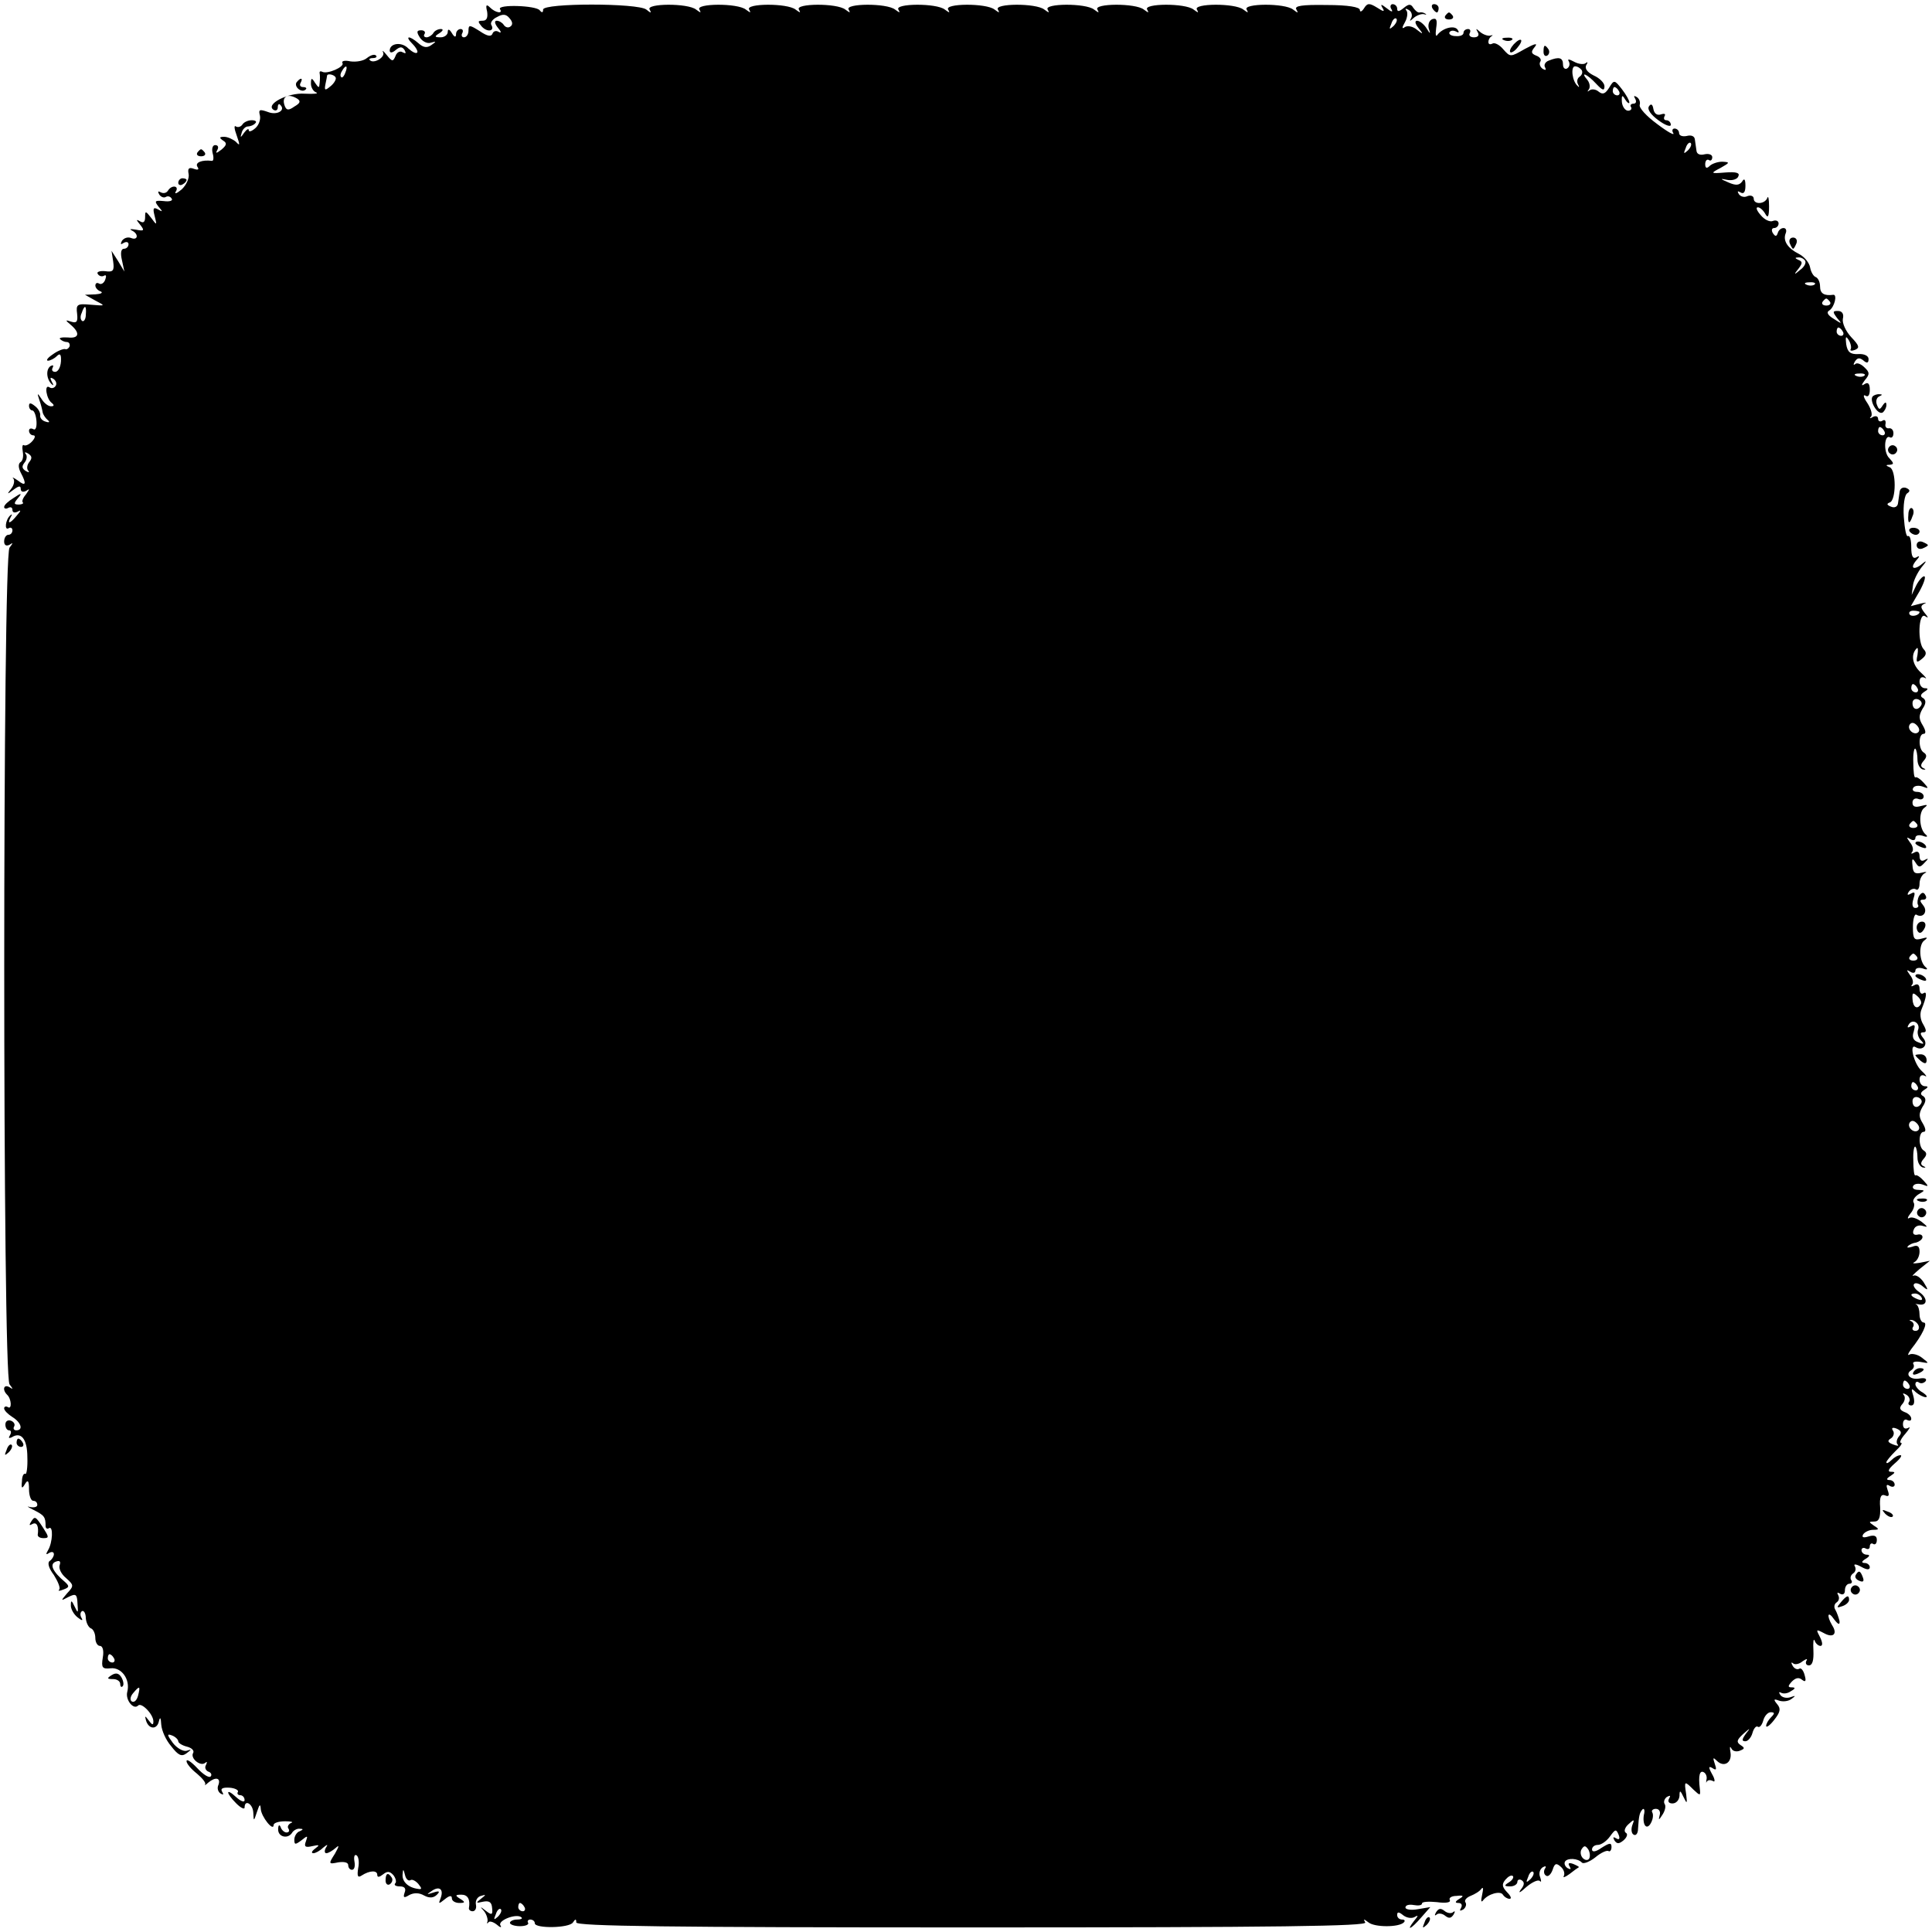 <?xml version="1.0" standalone="no"?>
<!DOCTYPE svg PUBLIC "-//W3C//DTD SVG 20010904//EN"
 "http://www.w3.org/TR/2001/REC-SVG-20010904/DTD/svg10.dtd">
<svg version="1.0" xmlns="http://www.w3.org/2000/svg"
 width="466pt" height="466pt" viewBox="0 0 466 466"
 preserveAspectRatio="xMidYMid meet">
<g transform="translate(0,466) scale(0.1,-0.1)"
fill="#000000" stroke="none">
<path d="M1175 4632 c2 -15 -1 -22 -11 -22 -12 0 -12 -2 -2 -14 14 -15 32 -11
23 4 -3 5 3 14 14 19 14 8 22 7 30 -3 8 -9 8 -16 2 -20 -5 -4 -12 -2 -16 4 -3
5 -11 10 -17 10 -6 0 -5 -7 3 -17 8 -9 9 -14 2 -10 -6 4 -13 2 -15 -4 -3 -8
-12 -7 -31 6 -24 15 -27 16 -27 1 0 -9 -5 -16 -11 -16 -5 0 -7 5 -4 10 3 6 1
10 -4 10 -6 0 -11 -6 -11 -12 0 -9 -4 -8 -10 2 -6 10 -10 11 -10 3 0 -7 -8
-13 -17 -13 -15 0 -16 2 -3 10 9 6 10 10 3 10 -6 0 -15 -4 -18 -10 -3 -5 -11
-10 -16 -10 -6 0 -8 4 -5 8 3 5 -1 9 -8 9 -11 0 -12 -4 -3 -18 6 -9 18 -15 26
-12 14 4 14 3 1 -6 -10 -7 -19 -6 -31 5 -22 19 -34 18 -14 -2 9 -9 14 -19 11
-21 -3 -3 -12 2 -21 10 -16 17 -45 13 -45 -5 0 -6 6 -6 14 1 11 9 16 9 22 0 4
-8 3 -9 -5 -5 -6 4 -14 0 -17 -9 -6 -14 -8 -14 -21 2 -8 10 -12 13 -9 7 6 -12
-23 -29 -32 -19 -3 3 1 5 8 5 7 0 10 3 7 6 -4 4 -13 1 -22 -6 -8 -7 -26 -10
-40 -8 -13 3 -22 1 -19 -4 6 -9 -37 -28 -49 -21 -4 2 -7 1 -6 -4 1 -4 1 -15 0
-23 -1 -13 -2 -13 -11 0 -8 13 -10 13 -10 -2 0 -9 6 -19 13 -21 6 -3 -6 -4
-28 -3 -41 3 -96 -26 -75 -39 5 -3 10 -1 10 6 0 7 3 10 6 6 14 -13 -8 -26 -30
-17 -20 7 -23 6 -19 -9 2 -10 -3 -23 -11 -30 -9 -8 -16 -10 -16 -5 0 5 -5 2
-11 -6 -9 -13 -10 -13 -6 0 2 8 9 15 15 15 5 0 14 3 18 8 4 4 0 7 -9 7 -9 0
-19 -5 -22 -10 -4 -6 -11 -8 -16 -5 -5 4 -4 -6 2 -22 8 -23 8 -26 -2 -15 -7 6
-20 12 -28 12 -12 0 -13 -2 -3 -9 10 -6 9 -11 -4 -22 -12 -9 -15 -10 -10 -1 4
7 2 12 -5 12 -6 0 -9 -8 -6 -20 3 -10 2 -19 -2 -18 -24 3 -41 -4 -35 -14 5 -7
2 -9 -9 -5 -11 4 -15 1 -12 -13 2 -10 -6 -27 -17 -37 -12 -10 -18 -12 -14 -5
9 14 -10 17 -19 2 -4 -6 -11 -7 -17 -4 -7 4 -8 2 -4 -5 4 -6 11 -9 16 -6 5 3
11 1 14 -4 4 -5 -5 -8 -19 -6 -22 2 -23 0 -13 -13 11 -13 11 -14 -1 -7 -11 6
-13 3 -8 -16 6 -23 5 -23 -8 -5 -14 18 -15 18 -15 2 0 -11 -4 -15 -12 -10 -10
6 -10 4 0 -8 11 -14 10 -16 -10 -12 -13 2 -17 2 -10 -2 17 -8 15 -25 -2 -18
-8 3 -17 0 -22 -7 -4 -8 -3 -10 4 -5 7 4 12 2 12 -3 0 -6 -5 -11 -11 -11 -7 0
-9 -10 -5 -27 l6 -28 -15 25 -16 25 4 -26 c3 -22 0 -26 -20 -23 -13 1 -21 -2
-17 -7 3 -5 10 -7 15 -4 5 3 6 -1 3 -9 -3 -9 -10 -13 -15 -10 -5 3 -9 1 -9 -5
0 -5 6 -12 13 -14 6 -3 1 -6 -13 -7 l-25 -1 25 -14 c25 -13 25 -13 -11 -10
-33 3 -36 1 -33 -22 2 -19 -1 -23 -14 -19 -15 5 -15 4 -2 -7 24 -20 21 -34 -6
-31 -14 1 -23 -1 -19 -4 4 -4 11 -7 16 -7 5 0 8 -4 7 -10 -2 -5 -7 -9 -11 -7
-4 1 -18 -4 -30 -13 -12 -8 -17 -15 -11 -15 5 0 15 5 21 11 8 8 11 4 10 -13
-1 -14 -7 -25 -14 -25 -7 0 -9 5 -6 10 3 6 1 7 -5 4 -12 -8 -10 -32 3 -44 4
-4 5 -2 0 6 -5 10 -4 12 4 7 6 -4 9 -12 5 -17 -3 -5 -10 -7 -15 -3 -13 8 -7
-29 6 -38 6 -5 6 -8 -2 -8 -7 0 -17 8 -23 18 -10 15 -11 15 -5 -3 4 -11 7 -24
8 -30 1 -5 7 -14 12 -18 6 -5 4 -7 -5 -4 -8 2 -14 9 -13 15 1 5 -4 16 -12 22
-11 9 -15 9 -15 1 0 -6 4 -11 8 -11 4 0 9 -11 10 -26 1 -14 -2 -23 -8 -19 -6
3 -10 1 -10 -4 0 -6 5 -11 10 -11 6 0 5 -6 -2 -14 -7 -8 -16 -12 -20 -10 -4 3
-5 -4 -3 -16 2 -11 0 -22 -6 -25 -5 -4 -5 -13 1 -25 15 -28 12 -34 -7 -19 -10
7 -15 9 -11 5 4 -5 2 -16 -5 -25 -11 -14 -10 -14 6 -2 12 9 17 10 17 2 0 -7 5
-9 13 -5 9 6 9 5 0 -8 -7 -8 -11 -17 -8 -20 3 -2 -2 -5 -10 -5 -12 0 -12 3 -2
15 11 13 9 14 -10 1 -13 -8 -23 -17 -23 -22 0 -4 5 -5 10 -2 6 3 10 1 10 -5 0
-6 5 -8 13 -4 8 5 8 2 -2 -9 -16 -20 -25 -23 -15 -4 4 6 3 8 -1 4 -12 -10 -15
-38 -4 -31 5 3 9 0 9 -5 0 -6 -4 -11 -10 -11 -5 0 -10 -7 -10 -16 0 -9 5 -12
13 -8 9 6 9 5 0 -7 -17 -21 -17 -1997 0 -2018 9 -12 9 -13 0 -7 -14 8 -18 -6
-6 -18 11 -10 12 -37 2 -30 -5 3 -9 1 -9 -3 0 -5 9 -14 20 -21 21 -13 27 -32
9 -32 -5 0 -8 4 -5 9 3 5 0 11 -7 14 -8 3 -14 -1 -14 -9 0 -8 4 -14 9 -14 5 0
6 -5 2 -12 -4 -6 -3 -8 4 -5 23 15 38 -4 38 -48 1 -24 -2 -43 -5 -40 -4 2 -8
-6 -8 -18 -2 -17 0 -19 7 -7 7 12 10 9 10 -12 0 -16 5 -28 10 -28 6 0 10 -4
10 -10 0 -5 -8 -7 -18 -5 -9 3 -5 0 9 -7 26 -13 29 -17 29 -39 0 -5 4 -8 8 -5
11 7 9 -35 -2 -53 -6 -10 -5 -12 2 -7 7 4 12 3 12 -3 0 -5 -5 -13 -10 -16 -6
-4 -3 -17 10 -34 10 -16 16 -31 13 -35 -4 -4 0 -4 10 0 14 5 15 8 4 18 -30 25
-38 43 -23 49 10 4 13 1 10 -8 -3 -8 4 -22 15 -31 19 -17 20 -19 3 -37 -16
-19 -16 -19 3 -9 18 9 21 7 22 -16 2 -24 1 -24 -7 -7 -7 15 -9 16 -9 4 -1 -9
7 -23 16 -30 10 -8 14 -9 10 -2 -4 6 -4 14 1 17 4 2 9 -5 9 -17 1 -12 7 -23
13 -25 5 -2 10 -12 10 -23 0 -10 5 -19 11 -19 7 0 10 -12 7 -28 -4 -25 -1 -28
19 -26 26 3 48 -27 40 -57 -5 -19 15 -44 26 -33 8 9 37 -21 37 -38 0 -10 -3
-9 -11 2 -9 12 -10 12 -7 1 6 -22 26 -24 31 -4 3 13 5 11 6 -7 1 -14 11 -37
24 -52 17 -22 25 -26 37 -17 13 10 13 10 0 6 -8 -2 -23 6 -33 19 -14 19 -15
23 -2 18 8 -3 15 -10 15 -14 0 -4 9 -10 21 -13 12 -3 18 -10 15 -15 -8 -13 18
-34 29 -24 5 4 5 2 2 -5 -4 -6 -1 -13 5 -16 7 -2 10 -8 6 -12 -4 -4 -18 5 -32
20 -15 16 -26 23 -26 17 0 -6 11 -19 25 -30 13 -11 22 -22 20 -26 -3 -3 1 -2
7 4 18 15 31 12 25 -5 -4 -8 -1 -17 5 -21 7 -4 8 -3 4 4 -5 8 1 11 18 10 13
-1 22 -6 20 -10 -3 -4 0 -8 5 -8 6 0 11 -5 11 -12 0 -6 -9 -3 -20 7 -26 24
-26 11 0 -15 11 -11 20 -15 20 -10 0 21 20 9 21 -12 1 -22 1 -22 9 2 6 18 8
20 9 7 1 -19 31 -56 31 -39 0 5 12 9 28 9 15 0 21 -2 14 -4 -6 -3 -10 -9 -6
-14 3 -5 1 -9 -5 -9 -5 0 -12 6 -14 13 -3 7 -6 5 -6 -5 -1 -19 24 -25 34 -8 3
5 12 10 18 9 9 0 9 -2 0 -6 -7 -2 -13 -12 -13 -20 0 -13 2 -13 17 -2 15 12 16
12 11 -2 -5 -13 -2 -16 15 -12 18 4 19 3 7 -6 -8 -6 -10 -11 -4 -11 5 0 16 6
23 13 11 9 13 9 7 0 -4 -7 -3 -13 1 -13 5 0 15 6 23 13 9 8 8 4 -2 -14 -16
-25 -16 -26 8 -21 14 2 24 0 24 -7 0 -6 4 -11 9 -11 6 0 8 9 6 20 -2 11 0 18
5 15 5 -3 7 -17 4 -31 -3 -19 -1 -24 8 -18 20 13 38 13 38 2 0 -7 5 -6 14 1
10 8 16 8 25 -2 6 -8 8 -17 4 -20 -3 -4 2 -7 11 -7 12 0 16 -5 12 -15 -4 -12
-2 -14 11 -6 11 6 24 6 36 -1 13 -7 23 -6 31 2 8 8 6 10 -9 5 -16 -5 -17 -5
-5 3 19 14 31 6 23 -16 -6 -15 -5 -15 10 -3 11 9 17 10 17 2 0 -6 8 -11 18
-11 14 0 15 2 2 10 -13 8 -12 10 3 10 15 0 22 -11 18 -33 0 -4 4 -7 9 -7 6 0
10 7 8 16 -2 10 4 19 12 21 13 4 13 3 0 -7 -13 -10 -12 -11 5 -7 15 3 21 -1
22 -15 2 -17 -1 -18 -15 -7 -14 11 -15 11 -5 0 6 -7 10 -19 9 -25 -2 -6 -1 -7
2 -3 2 4 11 2 20 -5 9 -8 13 -8 9 -2 -7 12 40 30 51 19 3 -3 -2 -5 -11 -5 -9
0 -17 -4 -17 -8 0 -4 11 -8 24 -8 14 0 22 4 20 8 -3 4 0 8 5 8 6 0 11 -4 11
-9 0 -13 83 -12 92 2 6 9 8 9 8 0 0 -9 226 -12 955 -12 739 0 954 3 948 12 -5
9 -4 9 8 0 15 -12 73 -12 85 0 4 4 2 7 -4 7 -7 0 -12 5 -12 11 0 8 4 8 15 -1
8 -6 20 -8 27 -4 10 6 9 3 -1 -9 -21 -27 -7 -20 17 8 l22 25 -30 -5 c-16 -3
-30 -1 -30 4 0 6 9 8 20 6 11 -2 20 -1 20 4 0 4 16 5 36 3 21 -3 34 -1 31 5
-3 5 4 10 16 10 17 2 19 0 7 -7 -11 -7 -11 -10 -2 -10 7 0 10 -5 6 -12 -4 -7
-3 -8 5 -4 6 4 9 12 6 17 -4 5 2 12 12 16 10 4 22 11 26 17 5 6 5 0 2 -14 -3
-14 -3 -20 2 -14 12 16 42 24 48 14 4 -6 11 -10 16 -10 6 0 3 7 -6 16 -12 13
-13 19 -4 30 7 8 14 12 18 9 3 -3 -1 -10 -9 -15 -13 -8 -12 -10 3 -10 9 0 17
5 17 11 0 5 5 7 10 4 8 -5 7 -12 -2 -23 -7 -10 -1 -7 13 6 14 12 29 19 33 15
4 -4 4 0 1 9 -4 9 -1 19 6 24 7 4 10 3 5 -4 -3 -6 -2 -13 3 -16 5 -4 12 3 16
14 5 16 9 17 20 7 7 -6 10 -16 7 -22 -3 -5 3 -3 14 5 10 8 20 15 22 16 2 1 -4
4 -13 8 -11 4 -14 2 -9 -6 4 -7 3 -8 -5 -4 -6 4 -9 11 -6 16 6 9 31 8 41 -3 4
-3 18 2 32 13 13 11 28 18 32 15 3 -2 7 2 7 10 0 11 -5 10 -24 -2 -14 -10 -23
-11 -23 -4 0 6 6 11 14 11 8 0 21 9 29 20 13 18 15 19 21 5 4 -10 2 -14 -6 -9
-7 4 -8 3 -4 -5 6 -9 11 -9 22 0 8 7 11 15 6 18 -6 3 -3 13 6 21 14 13 15 12
9 -3 -3 -9 -2 -19 3 -22 6 -4 11 3 11 14 2 33 4 39 11 47 4 3 6 -3 3 -14 -2
-12 0 -24 5 -27 9 -6 22 23 15 34 -2 4 2 8 9 8 8 0 12 -7 9 -16 -3 -12 -2 -12
7 2 6 9 9 21 5 26 -3 5 0 13 6 17 8 4 9 3 5 -4 -4 -7 -1 -12 8 -12 9 0 16 8
17 18 0 15 2 14 10 -3 8 -17 9 -16 6 8 -5 32 -4 32 18 10 16 -15 17 -15 15 3
-4 32 0 45 10 39 5 -3 8 -11 6 -18 -1 -7 -1 -9 1 -4 3 4 9 4 15 1 5 -4 5 4 -2
16 -10 18 -9 21 1 15 9 -6 10 -3 5 11 -5 15 -4 16 5 7 17 -17 37 -5 33 20 -2
12 -2 17 2 10 3 -7 12 -9 20 -6 13 5 13 7 2 14 -10 7 -9 12 6 26 18 16 19 16
7 1 -10 -14 -10 -18 -1 -18 6 0 14 9 17 20 3 11 9 18 13 15 4 -3 10 4 13 15 3
11 11 20 18 20 10 0 10 -3 1 -12 -7 -7 -12 -16 -12 -21 0 -5 9 1 19 14 15 19
17 27 8 38 -10 12 -9 14 4 9 9 -3 22 -2 30 4 11 8 11 9 -3 4 -10 -3 -20 0 -24
6 -4 6 -3 8 2 5 6 -3 16 -2 24 4 11 6 11 9 2 9 -10 0 -10 3 0 14 9 9 17 11 25
4 8 -6 10 -3 6 11 -3 12 -9 19 -13 16 -5 -3 -12 0 -16 7 -4 7 -4 10 1 6 4 -4
15 -2 23 5 9 6 13 7 9 1 -3 -6 0 -11 6 -11 9 0 12 13 11 36 -1 20 0 30 3 24 2
-7 9 -13 14 -13 6 0 5 9 -1 21 -10 19 -10 20 9 10 23 -13 34 -2 20 19 -14 24
-10 36 5 14 10 -13 14 -14 13 -4 -2 8 -6 20 -10 27 -4 6 -3 14 3 18 6 4 7 11
4 17 -4 7 -2 8 4 4 7 -4 12 -1 12 8 0 9 5 16 11 16 5 0 8 4 4 9 -3 5 -1 12 5
16 6 4 7 11 4 17 -4 6 2 6 15 -1 14 -8 21 -8 21 -1 0 5 -6 10 -12 10 -9 0 -8
4 2 10 10 6 11 10 3 10 -7 0 -13 5 -13 11 0 5 5 7 10 4 6 -3 10 -1 10 5 0 6 4
9 8 6 5 -3 9 1 9 10 0 10 -7 12 -20 8 -13 -4 -17 -2 -13 5 4 6 15 11 24 11 15
0 15 2 2 10 -13 9 -13 10 1 10 11 0 15 9 14 34 -2 25 2 33 12 29 9 -4 11 0 6
13 -4 12 -3 15 5 10 7 -4 12 -2 12 3 0 6 -6 11 -12 11 -9 0 -8 4 2 10 12 8 12
10 1 10 -9 0 -6 7 9 20 13 11 19 20 14 20 -6 0 -15 -5 -22 -12 -7 -7 -12 -9
-12 -5 0 3 10 15 22 27 12 11 18 20 13 20 -4 0 0 10 11 22 10 12 13 18 7 14
-8 -4 -13 -1 -13 9 0 9 5 13 10 10 6 -3 10 -2 10 3 0 6 -7 13 -16 16 -12 5
-14 10 -5 20 6 7 7 17 3 21 -4 5 -1 5 6 1 7 -4 10 -12 7 -17 -4 -5 -1 -9 5 -9
7 0 9 8 5 23 -6 18 -5 20 6 9 7 -6 18 -12 24 -12 5 0 2 5 -7 11 -10 5 -18 15
-18 20 0 6 4 8 9 4 5 -3 12 -1 16 4 3 6 -3 8 -15 6 -22 -4 -36 10 -20 20 6 4
8 10 5 15 -3 5 5 7 17 5 22 -4 22 -4 4 10 -10 8 -24 11 -30 8 -6 -4 -4 2 4 13
27 34 41 64 30 64 -5 0 -10 9 -10 19 0 11 -3 21 -7 24 -5 2 -3 2 4 1 22 -5 24
14 3 29 -11 7 -17 17 -13 20 3 4 13 1 21 -6 13 -11 14 -9 2 10 -8 12 -19 19
-25 16 -5 -2 1 4 15 16 l25 20 -25 -5 c-14 -2 -19 -2 -12 2 6 3 12 14 12 25 0
13 -5 17 -17 12 -10 -3 -15 -3 -11 1 3 4 12 8 20 9 7 2 14 7 15 12 1 6 -5 9
-12 7 -9 -2 -13 3 -9 12 3 9 13 12 22 9 13 -4 12 -2 -3 10 -11 8 -24 13 -30 9
-5 -3 -4 2 3 11 8 9 11 21 8 26 -4 5 2 14 11 20 17 10 17 10 0 11 -10 0 -16 4
-12 10 3 5 13 6 22 3 15 -6 16 -5 3 9 -8 9 -17 15 -20 13 -3 -2 -5 14 -5 36
-1 21 2 36 5 33 3 -3 5 -15 5 -26 0 -12 6 -22 13 -24 7 -1 8 0 2 3 -8 3 -8 9
0 18 8 9 8 15 0 20 -13 8 -13 45 0 45 6 0 5 8 -2 20 -10 16 -10 24 -1 40 9 13
9 21 2 26 -8 4 -7 9 2 15 10 6 11 9 2 9 -7 0 -13 7 -13 16 0 9 5 13 13 9 6 -4
3 2 -8 12 -19 17 -31 68 -14 57 17 -10 31 7 18 22 -8 10 -8 14 0 14 8 0 8 5 0
19 -7 11 -9 26 -4 37 12 29 14 45 4 38 -5 -3 -9 2 -9 11 0 10 -5 13 -12 9 -7
-4 -10 -4 -6 1 4 4 2 15 -5 23 -9 13 -9 14 1 8 6 -4 12 -3 12 3 0 6 8 8 18 5
10 -4 13 -2 7 3 -16 13 -18 55 -3 65 9 7 7 8 -7 4 -18 -5 -21 -1 -21 28 0 19
4 32 8 30 16 -10 29 7 17 22 -9 11 -9 14 0 14 7 0 9 5 5 11 -4 8 -9 7 -15 -2
-4 -7 -5 -17 -3 -21 3 -4 0 -8 -6 -8 -7 0 -9 8 -5 21 5 16 4 19 -5 14 -9 -5
-11 -4 -6 4 4 6 12 9 17 6 5 -4 9 3 9 14 0 10 6 22 13 25 6 3 3 4 -8 1 -16 -4
-21 0 -22 17 -2 18 0 19 7 8 8 -13 11 -13 22 -1 10 10 10 12 1 7 -8 -5 -13 -1
-13 9 0 10 -5 13 -12 9 -7 -4 -10 -4 -6 1 4 4 2 15 -5 23 -9 13 -9 14 1 8 6
-4 12 -3 12 3 0 6 8 8 18 5 10 -4 13 -2 7 3 -16 13 -18 55 -3 65 9 7 7 8 -8 4
-14 -4 -21 -2 -21 8 0 8 6 12 14 9 7 -3 13 0 13 6 0 6 -7 11 -16 11 -8 0 -13
4 -9 10 3 5 13 6 22 3 15 -6 16 -5 3 9 -8 9 -17 15 -20 13 -3 -2 -5 14 -5 36
-1 21 2 36 5 33 3 -3 5 -15 5 -26 0 -12 6 -22 13 -24 7 -1 8 0 2 3 -8 3 -8 9
0 18 8 9 8 15 0 20 -13 8 -13 45 0 45 6 0 5 8 -2 20 -10 16 -10 24 -1 40 9 13
9 21 2 26 -8 4 -7 9 2 15 10 6 11 9 2 9 -7 0 -13 7 -13 16 0 9 5 13 13 9 6 -4
2 2 -10 13 -20 18 -25 43 -10 58 3 4 4 -3 2 -16 -4 -18 -2 -20 11 -9 10 8 12
15 4 23 -15 15 -13 89 3 80 9 -6 9 -4 -1 8 -10 13 -10 17 0 22 7 3 3 3 -10 0
l-23 -6 21 36 c11 20 16 36 11 36 -4 0 -13 -10 -19 -22 l-11 -23 3 22 c1 12
11 32 21 45 11 13 13 17 5 11 -21 -19 -35 -16 -19 4 10 11 10 14 2 9 -9 -5
-13 2 -13 24 0 17 -3 29 -8 27 -4 -3 -8 18 -10 46 -2 29 2 53 8 57 8 5 7 9 -2
13 -8 3 -15 -1 -16 -9 -1 -8 -3 -20 -4 -28 -1 -8 -8 -12 -17 -8 -10 4 -11 7
-3 10 16 5 16 79 0 85 -10 4 -10 6 0 6 11 1 10 4 -1 16 -15 14 -12 59 2 50 4
-2 8 2 8 10 0 8 -5 13 -11 12 -6 -1 -10 4 -8 11 1 8 -2 11 -8 7 -5 -3 -10 -1
-10 5 0 6 -6 8 -13 4 -6 -4 -9 -3 -4 1 4 5 0 19 -9 33 -9 13 -11 21 -5 18 7
-5 11 1 11 14 0 14 -4 19 -12 14 -9 -6 -9 -3 0 9 12 14 12 19 -1 31 -8 8 -18
12 -22 8 -5 -4 -5 -1 -1 6 6 9 11 10 20 3 9 -8 13 -7 13 3 0 8 -11 13 -25 12
-19 -1 -26 5 -29 24 -2 18 -1 21 6 10 5 -8 7 -18 5 -22 -3 -4 2 -5 10 -2 12 5
11 10 -9 31 -13 14 -22 34 -20 44 3 12 -2 19 -12 19 -13 0 -13 -2 -2 -17 13
-15 12 -15 -8 -2 -15 9 -18 16 -11 20 13 8 20 39 10 38 -22 -3 -32 3 -32 20 0
11 -5 21 -11 23 -5 2 -11 12 -13 23 -2 11 -13 25 -26 32 -28 14 -40 32 -33 50
3 7 1 13 -5 13 -6 0 -12 -5 -14 -12 -3 -9 -6 -9 -12 0 -4 7 -2 12 3 12 6 0 11
5 11 11 0 6 -6 9 -14 6 -7 -3 -20 3 -29 14 -9 10 -13 19 -7 19 5 0 13 -7 18
-16 6 -11 9 -7 9 18 0 18 -2 27 -4 21 -6 -16 -33 -17 -33 -2 0 6 -7 9 -15 6
-8 -4 -17 -1 -21 5 -4 7 -3 8 4 4 8 -5 12 1 12 16 0 16 -3 19 -8 10 -7 -9 -15
-10 -33 -2 -21 9 -21 10 -2 6 12 -2 24 2 26 9 4 8 -5 11 -31 9 -37 -3 -37 -2
-12 11 23 13 23 14 4 15 -11 0 -25 -5 -30 -10 -7 -7 -11 -6 -11 4 0 8 4 13 9
10 4 -3 8 0 8 7 0 6 -8 9 -18 7 -11 -3 -19 0 -20 8 -1 8 -3 20 -4 28 -1 8 -9
11 -20 8 -10 -2 -18 1 -18 7 0 6 -5 11 -11 11 -5 0 -7 -5 -3 -11 4 -7 -14 3
-39 22 -26 19 -44 39 -42 46 2 7 -1 15 -7 19 -7 4 -8 3 -4 -4 4 -7 2 -12 -4
-12 -6 0 -9 -4 -6 -8 3 -5 -1 -9 -7 -9 -7 0 -14 10 -15 21 -1 17 1 18 8 6 5
-8 10 -11 10 -7 0 5 -8 19 -18 32 -18 23 -19 23 -31 3 -9 -14 -15 -17 -25 -9
-7 6 -17 7 -22 3 -5 -4 -6 -3 -2 2 4 5 3 15 -3 23 -19 22 -1 15 21 -9 15 -16
20 -18 20 -6 0 8 -12 20 -26 26 -16 8 -22 17 -18 25 4 6 4 9 -1 5 -4 -4 -17
-3 -28 3 -13 7 -17 7 -13 1 3 -6 2 -13 -4 -17 -5 -3 -10 1 -10 9 0 17 -9 20
-34 10 -9 -3 -13 -11 -9 -17 3 -6 1 -7 -6 -3 -6 4 -9 12 -6 17 4 5 -1 12 -10
15 -12 5 -13 9 -3 21 8 10 0 8 -24 -5 -35 -20 -35 -20 -52 -1 -9 11 -21 17
-26 14 -6 -3 -10 -2 -10 4 0 5 3 11 8 14 4 2 2 3 -4 1 -6 -1 -17 3 -24 9 -10
9 -11 9 -6 0 5 -8 1 -13 -9 -13 -9 0 -13 5 -10 10 3 6 1 10 -4 10 -6 0 -11 -4
-11 -9 0 -6 -9 -9 -19 -8 -11 0 -17 5 -15 9 3 5 10 5 16 2 7 -4 8 -2 4 4 -7
12 -36 5 -49 -12 -4 -6 -5 1 -3 16 3 20 1 25 -9 22 -8 -3 -11 -13 -9 -22 5
-15 4 -15 -6 1 -6 9 -16 17 -22 17 -6 0 -5 -7 3 -17 13 -16 12 -17 -3 -5 -9 8
-22 11 -29 7 -8 -6 -8 -2 0 12 6 11 7 24 3 28 -4 5 -1 5 6 1 7 -4 9 -13 6 -19
-5 -9 -4 -9 6 0 7 6 18 10 24 9 6 -2 8 -1 4 1 -4 3 -10 4 -14 3 -4 -1 -10 4
-15 11 -6 10 -11 10 -23 0 -11 -9 -16 -10 -16 -2 0 6 -5 11 -11 11 -5 0 -7 -6
-3 -12 5 -8 0 -7 -11 2 -13 10 -16 11 -11 2 7 -11 4 -11 -13 0 -18 11 -23 11
-31 -2 -5 -8 -10 -10 -10 -4 0 7 -28 12 -80 12 -60 1 -79 -2 -73 -11 5 -9 4
-9 -8 0 -20 16 -122 15 -112 0 5 -9 3 -8 -8 0 -20 16 -122 15 -112 0 5 -9 3
-8 -8 0 -20 16 -122 15 -112 0 5 -9 3 -8 -8 0 -20 16 -122 15 -112 0 5 -9 3
-8 -8 0 -20 16 -122 15 -112 0 5 -9 3 -8 -8 0 -20 16 -122 15 -112 0 5 -9 3
-8 -8 0 -20 16 -122 15 -112 0 5 -9 3 -8 -8 0 -20 16 -122 15 -112 0 5 -9 3
-8 -8 0 -20 16 -122 15 -112 0 5 -9 3 -8 -8 0 -20 16 -122 15 -112 0 5 -9 3
-8 -8 0 -20 16 -122 15 -112 0 5 -9 3 -8 -8 0 -20 16 -122 15 -112 0 5 -9 3
-8 -8 0 -20 16 -122 15 -112 0 5 -9 3 -9 -8 0 -20 16 -249 16 -249 0 0 -8 -3
-8 -8 -2 -8 12 -103 15 -96 3 8 -12 -11 -9 -24 4 -9 9 -11 6 -7 -10z m2186
-35 c-10 -9 -11 -8 -5 6 3 10 9 15 12 12 3 -3 0 -11 -7 -18z m-2528 -112 c-3
-9 -8 -14 -10 -11 -3 3 -2 9 2 15 9 16 15 13 8 -4z m2982 6 c3 -5 1 -12 -5
-16 -6 -4 -7 -12 -4 -18 4 -7 3 -9 -1 -4 -13 11 -17 47 -6 47 6 0 12 -4 16 -9z
m-3005 -20 c0 -5 -6 -14 -14 -20 -12 -10 -14 -9 -11 6 2 10 4 19 4 21 2 6 21
1 21 -7z m3095 -31 c3 -5 1 -10 -4 -10 -6 0 -11 5 -11 10 0 6 2 10 4 10 3 0 8
-4 11 -10z m-3188 -18 c9 -6 7 -11 -7 -19 -14 -10 -19 -9 -23 1 -9 23 7 32 30
18z m3354 -125 c-10 -9 -11 -8 -5 6 3 10 9 15 12 12 3 -3 0 -11 -7 -18z m283
-266 c3 -5 -2 -15 -12 -22 -15 -13 -16 -12 -4 3 10 13 10 17 0 21 -9 4 -9 6
-1 6 6 1 14 -3 17 -8z m23 -57 c-3 -3 -12 -4 -19 -1 -8 3 -5 6 6 6 11 1 17 -2
13 -5z m37 -42 c3 -5 -1 -9 -9 -9 -8 0 -12 4 -9 9 3 4 7 8 9 8 2 0 6 -4 9 -8z
m-4207 -31 c0 -11 -5 -18 -9 -15 -4 3 -5 11 -1 19 7 21 12 19 10 -4z m4238
-41 c3 -5 1 -10 -4 -10 -6 0 -11 5 -11 10 0 6 2 10 4 10 3 0 8 -4 11 -10z m52
-106 c-3 -3 -12 -4 -19 -1 -8 3 -5 6 6 6 11 1 17 -2 13 -5z m48 -134 c3 -5 1
-10 -4 -10 -6 0 -11 5 -11 10 0 6 2 10 4 10 3 0 8 -4 11 -10z m-4474 -74 c-6
-7 -7 -17 -3 -21 4 -5 1 -5 -6 -1 -9 6 -10 11 -3 20 6 7 7 17 3 21 -4 5 -1 5
6 1 9 -6 10 -11 3 -20z m4559 -362 c0 -8 -19 -13 -24 -6 -3 5 1 9 9 9 8 0 15
-2 15 -3z m-5 -184 c3 -5 1 -10 -4 -10 -6 0 -11 5 -11 10 0 6 2 10 4 10 3 0 8
-4 11 -10z m9 -41 c-8 -14 -21 -11 -21 5 0 8 6 12 14 9 7 -3 10 -9 7 -14z m-7
-65 c-9 -9 -28 6 -21 18 4 6 10 6 17 -1 6 -6 8 -13 4 -17z m-3 -222 c3 -5 -1
-9 -9 -9 -8 0 -12 4 -9 9 3 4 7 8 9 8 2 0 6 -4 9 -8z m0 -320 c3 -5 -1 -9 -9
-9 -8 0 -12 4 -9 9 3 4 7 8 9 8 2 0 6 -4 9 -8z m9 -114 c-8 -14 -19 -8 -20 12
-1 16 1 17 12 7 7 -6 11 -15 8 -19z m-7 -63 c-2 -7 1 -18 7 -24 9 -9 8 -11 -6
-5 -12 4 -16 12 -11 26 4 15 3 18 -6 13 -9 -5 -11 -4 -6 4 9 15 29 3 22 -14z
m-1 -135 c3 -5 1 -10 -4 -10 -6 0 -11 5 -11 10 0 6 2 10 4 10 3 0 8 -4 11 -10z
m9 -41 c-8 -14 -21 -11 -21 5 0 8 6 12 14 9 7 -3 10 -9 7 -14z m-7 -65 c-9 -9
-28 6 -21 18 4 6 10 6 17 -1 6 -6 8 -13 4 -17z m8 -404 c3 -6 -1 -7 -9 -4 -18
7 -21 14 -7 14 6 0 13 -4 16 -10z m-7 -68 c2 -7 -1 -12 -8 -12 -6 0 -9 4 -6 9
4 5 1 12 -4 14 -6 3 -5 4 2 3 6 -1 14 -8 16 -14z m-23 -142 c3 -5 1 -10 -4
-10 -6 0 -11 5 -11 10 0 6 2 10 4 10 3 0 8 -4 11 -10z m-25 -125 c-5 -6 -7
-15 -3 -19 4 -4 -1 -4 -11 0 -13 5 -14 9 -6 14 7 4 10 13 6 19 -5 7 -1 9 9 5
11 -5 13 -10 5 -19z m-4305 -535 c3 -5 1 -10 -4 -10 -6 0 -11 5 -11 10 0 6 2
10 4 10 3 0 8 -4 11 -10z m58 -90 c-3 -11 -9 -17 -15 -14 -5 3 -4 12 3 20 16
19 18 18 12 -6z m3500 -393 c-3 -5 -10 -4 -15 1 -6 6 -7 16 -3 22 6 9 9 9 16
-1 4 -7 5 -17 2 -22z m-2843 -52 c4 3 13 -2 19 -9 9 -11 9 -14 -1 -12 -23 3
-38 17 -37 34 1 15 2 15 6 -1 2 -9 8 -15 13 -12z m2701 2 c-10 -9 -11 -8 -5 6
3 10 9 15 12 12 3 -3 0 -11 -7 -18z m-2426 -67 c3 -5 1 -10 -4 -10 -6 0 -11 5
-11 10 0 6 2 10 4 10 3 0 8 -4 11 -10z m-64 -23 c-10 -9 -11 -8 -5 6 3 10 9
15 12 12 3 -3 0 -11 -7 -18z"/>
<path d="M3455 4640 c3 -5 8 -10 11 -10 2 0 4 5 4 10 0 6 -5 10 -11 10 -5 0
-7 -4 -4 -10z"/>
<path d="M3486 4622 c-3 -5 1 -9 9 -9 8 0 12 4 9 9 -3 4 -7 8 -9 8 -2 0 -6 -4
-9 -8z"/>
<path d="M3628 4563 c7 -3 16 -2 19 1 4 3 -2 6 -13 5 -11 0 -14 -3 -6 -6z"/>
<path d="M3651 4553 c-7 -8 -11 -16 -8 -19 2 -2 10 2 17 11 17 20 9 27 -9 8z"/>
<path d="M3723 4535 c0 -8 4 -12 9 -9 5 3 6 10 3 15 -9 13 -12 11 -12 -6z"/>
<path d="M715 4461 c-6 -11 13 -26 22 -17 4 3 1 6 -6 6 -7 0 -9 5 -6 10 3 6 4
10 1 10 -3 0 -7 -4 -11 -9z"/>
<path d="M3977 4403 c-4 -7 5 -20 23 -33 16 -12 30 -17 30 -11 0 6 -5 11 -11
11 -5 0 -7 4 -4 10 3 5 0 7 -9 4 -9 -3 -16 2 -18 13 -2 12 -6 14 -11 6z"/>
<path d="M476 4292 c-3 -5 1 -9 9 -9 8 0 12 4 9 9 -3 4 -7 8 -9 8 -2 0 -6 -4
-9 -8z"/>
<path d="M430 4219 c0 -5 5 -7 10 -4 6 3 10 8 10 11 0 2 -4 4 -10 4 -5 0 -10
-5 -10 -11z"/>
<path d="M4317 4073 c3 -7 6 -13 8 -13 2 0 5 6 8 13 3 8 -1 14 -8 14 -7 0 -11
-6 -8 -14z"/>
<path d="M4517 3704 c-9 -10 12 -46 24 -39 5 4 9 12 9 18 0 8 -3 8 -9 -1 -7
-11 -9 -11 -14 2 -3 8 -1 17 6 20 7 3 8 5 1 5 -6 1 -14 -2 -17 -5z"/>
<path d="M4556 3581 c-4 -5 -2 -12 3 -15 5 -4 12 -2 15 3 4 5 2 12 -3 15 -5 4
-12 2 -15 -3z"/>
<path d="M4603 3419 c-2 -23 3 -25 10 -4 4 8 3 16 -1 19 -4 3 -9 -4 -9 -15z"/>
<path d="M4606 3378 c3 -4 9 -8 15 -8 5 0 9 4 9 8 0 5 -7 9 -15 9 -8 0 -12 -4
-9 -9z"/>
<path d="M4623 3345 c0 -7 6 -11 14 -8 7 3 13 6 13 8 0 2 -6 5 -13 8 -8 3 -14
-1 -14 -8z"/>
<path d="M4620 2626 c0 -2 7 -7 16 -10 8 -3 12 -2 9 4 -6 10 -25 14 -25 6z"/>
<path d="M4623 2423 c0 -7 4 -13 8 -13 4 0 9 6 12 13 3 8 0 14 -7 14 -7 0 -13
-6 -13 -14z"/>
<path d="M4620 2306 c0 -2 7 -7 16 -10 8 -3 12 -2 9 4 -6 10 -25 14 -25 6z"/>
<path d="M4620 2115 c0 -2 6 -8 13 -14 10 -8 14 -7 14 2 0 8 -6 14 -14 14 -7
0 -13 -1 -13 -2z"/>
<path d="M4628 1763 c7 -3 16 -2 19 1 4 3 -2 6 -13 5 -11 0 -14 -3 -6 -6z"/>
<path d="M4626 1741 c-4 -5 -2 -12 3 -15 5 -4 12 -2 15 3 4 5 2 12 -3 15 -5 4
-12 2 -15 -3z"/>
<path d="M4615 1350 c-3 -6 1 -7 9 -4 18 7 21 14 7 14 -6 0 -13 -4 -16 -10z"/>
<path d="M40 1180 c0 -5 5 -10 11 -10 5 0 7 5 4 10 -3 6 -8 10 -11 10 -2 0 -4
-4 -4 -10z"/>
<path d="M16 1163 c-6 -14 -5 -15 5 -6 7 7 10 15 7 18 -3 3 -9 -2 -12 -12z"/>
<path d="M4547 1009 c7 -7 15 -10 18 -7 3 3 -2 9 -12 12 -14 6 -15 5 -6 -5z"/>
<path d="M74 988 c-4 -7 -3 -8 4 -4 11 6 16 -6 13 -26 0 -5 6 -8 14 -8 14 0
13 3 -1 25 -19 29 -20 29 -30 13z"/>
<path d="M4476 861 c-3 -5 1 -11 9 -14 9 -4 12 -1 8 9 -6 16 -10 17 -17 5z"/>
<path d="M4466 831 c-4 -5 -2 -12 3 -15 5 -4 12 -2 15 3 4 5 2 12 -3 15 -5 4
-12 2 -15 -3z"/>
<path d="M4440 795 c-11 -13 -10 -14 4 -9 9 3 16 10 16 15 0 13 -6 11 -20 -6z"/>
<path d="M270 620 c-13 -8 -12 -10 3 -10 9 0 17 -5 17 -12 0 -6 3 -9 6 -5 3 3
2 12 -3 21 -6 10 -13 12 -23 6z"/>
<path d="M930 124 c0 -8 5 -12 10 -9 6 4 8 11 5 16 -9 14 -15 11 -15 -7z"/>
<path d="M3464 48 c-4 -7 -4 -10 1 -6 4 4 14 3 21 -3 9 -7 14 -6 20 3 4 7 4
10 -1 6 -4 -4 -14 -3 -21 3 -9 7 -14 6 -20 -3z"/>
<path d="M3436 23 c-6 -14 -5 -15 5 -6 7 7 10 15 7 18 -3 3 -9 -2 -12 -12z"/>
</g>
</svg>